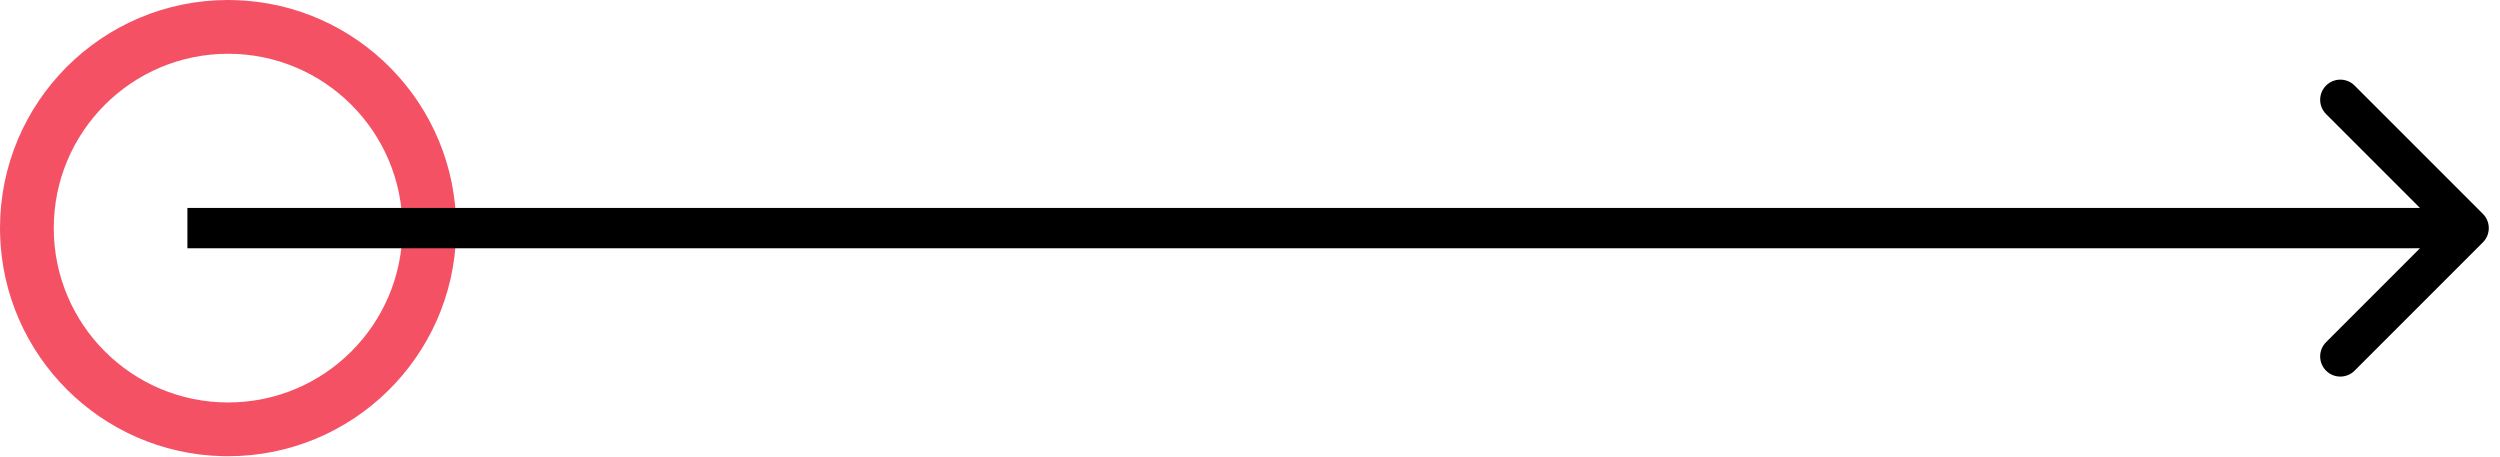 <?xml version="1.0" encoding="UTF-8"?> <svg xmlns="http://www.w3.org/2000/svg" width="186" height="34" viewBox="0 0 186 34" fill="none"><path d="M29.943 16.972C29.943 9.808 24.136 4 16.972 4C9.808 4 4 9.808 4 16.972C4 24.136 9.808 29.943 16.972 29.943V33.943L16.533 33.938C7.508 33.709 0.234 26.434 0.006 17.409L0 16.972C0 7.599 7.599 0 16.972 0L17.409 0.006C26.58 0.238 33.943 7.745 33.943 16.972L33.938 17.409C33.705 26.58 26.198 33.943 16.972 33.943V29.943C24.136 29.943 29.943 24.136 29.943 16.972Z" fill="#F55165"></path><path d="M173.06 6.365C173.645 5.779 174.595 5.779 175.181 6.365L184.727 15.911C185.312 16.497 185.312 17.446 184.727 18.032L175.181 27.578C174.595 28.164 173.645 28.164 173.06 27.578C172.474 26.992 172.474 26.043 173.06 25.457L180.045 18.471H13.943V15.472H180.045L173.06 8.486C172.474 7.9 172.474 6.951 173.06 6.365Z" fill="black"></path></svg> 